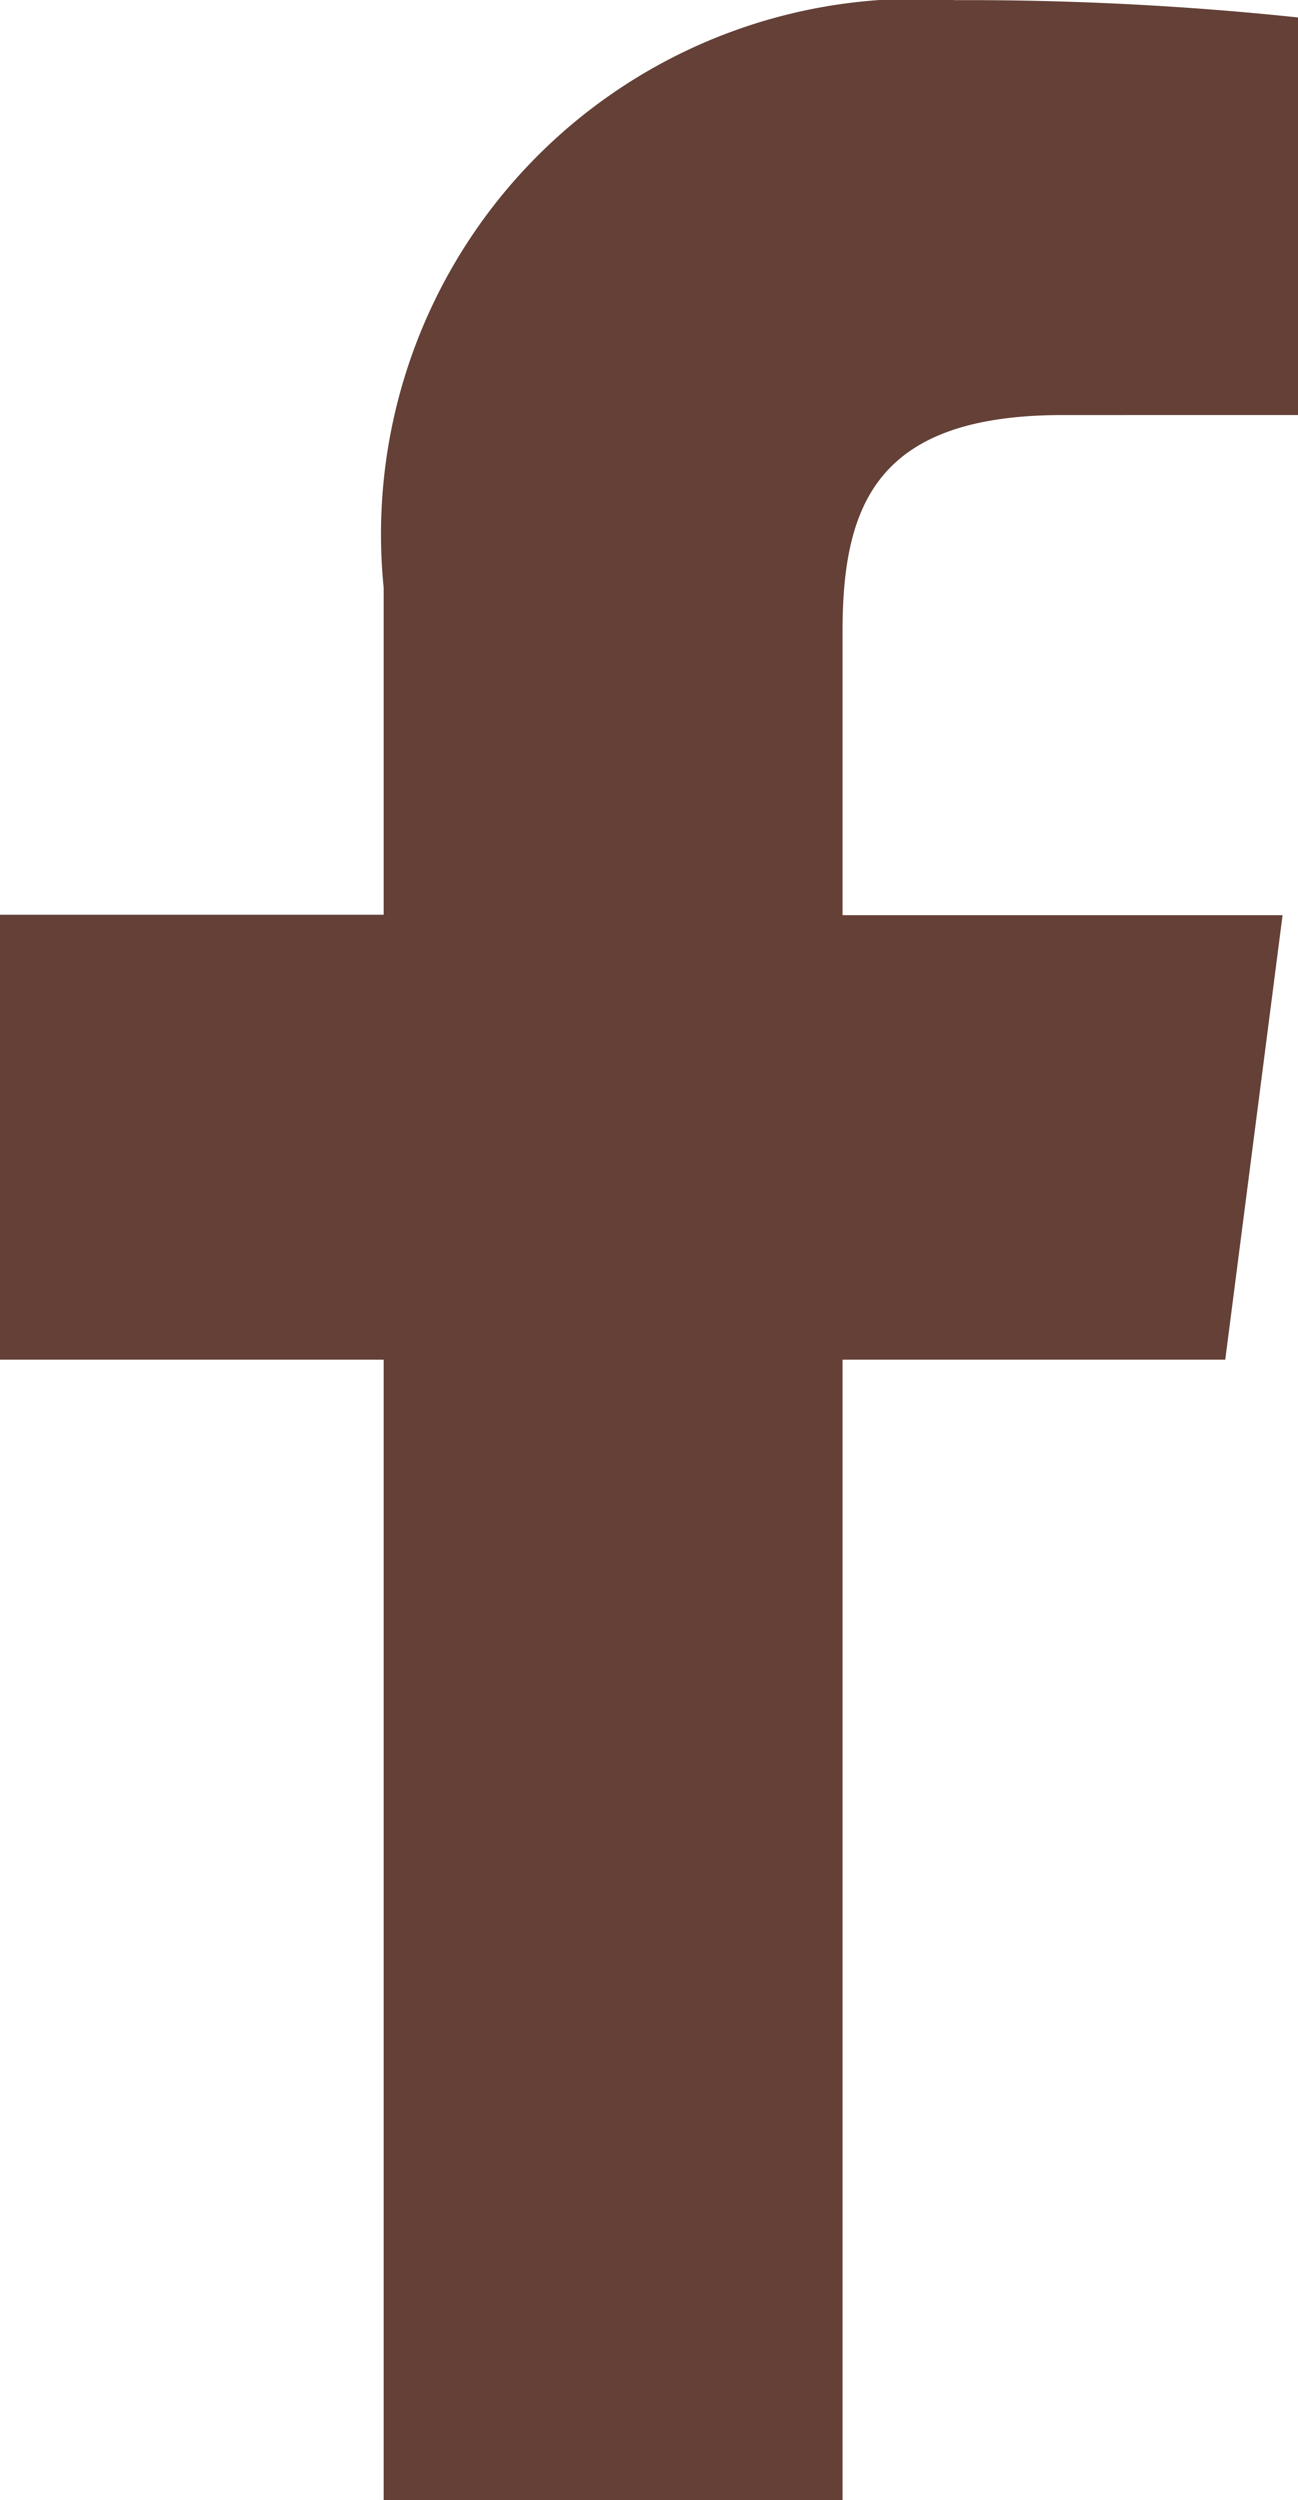 <svg id="Groupe_9" data-name="Groupe 9" xmlns="http://www.w3.org/2000/svg" xmlns:xlink="http://www.w3.org/1999/xlink" width="8.333" height="16.047" viewBox="0 0 8.333 16.047">
  <defs>
    <clipPath id="clip-path">
      <rect id="Rectangle_16" data-name="Rectangle 16" width="8.333" height="16.047" fill="#644036"/>
    </clipPath>
  </defs>
  <g id="Groupe_8" data-name="Groupe 8" clip-path="url(#clip-path)">
    <path id="Tracé_4" data-name="Tracé 4" d="M7.866,8.726l.368-2.853H5.409V4.052c0-.826.229-1.389,1.414-1.389H8.333V.111A20.233,20.233,0,0,0,6.132,0,3.437,3.437,0,0,0,2.463,3.77v2.1H0V8.726H2.463v7.32H5.409V8.726Z" transform="translate(0 0.001)" fill="#644036"/>
  </g>
</svg>
